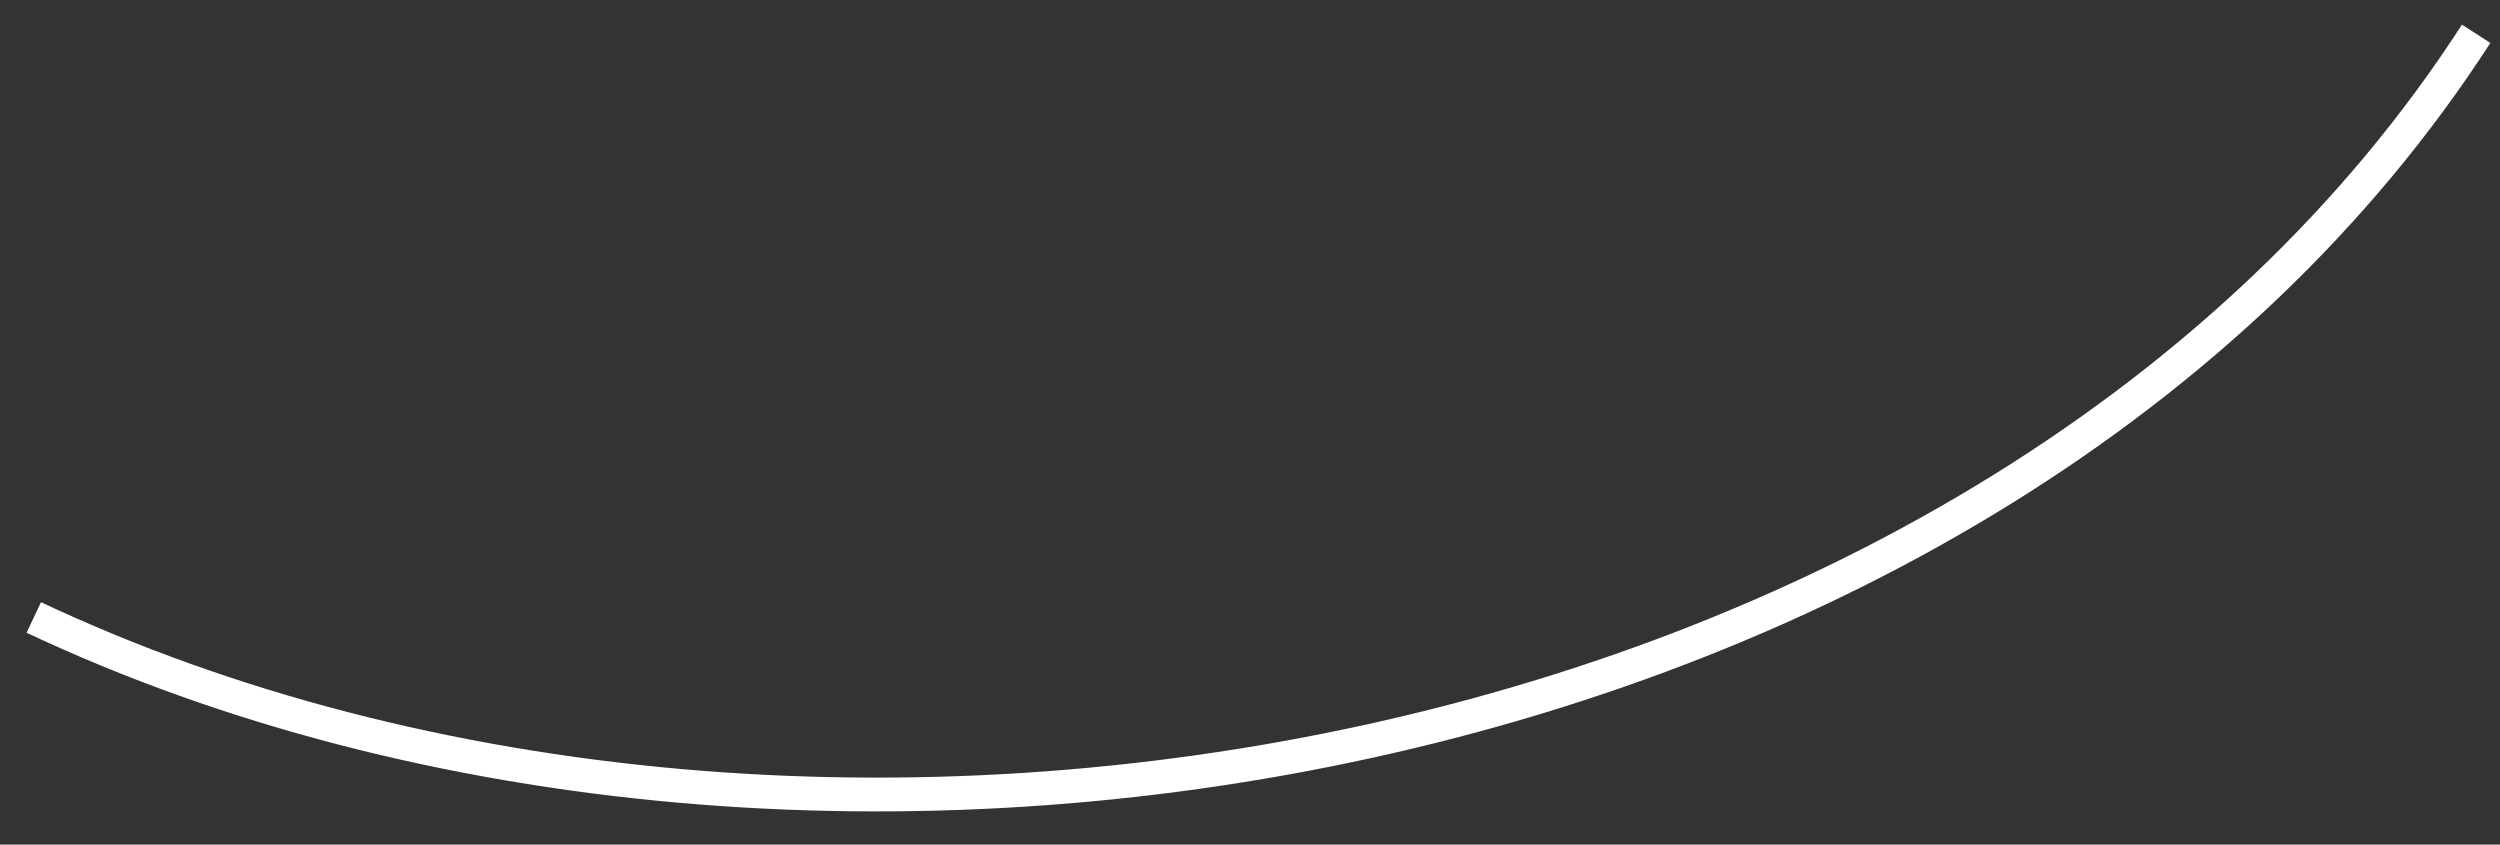 <?xml version="1.0" encoding="UTF-8"?> <svg xmlns="http://www.w3.org/2000/svg" width="74" height="25" viewBox="0 0 74 25" fill="none"><rect x="0" y="0" width="74" height="25" fill="#333333" stroke="none"/><path d="M1 18.277C24.171 29.19 59.164 22.884 73.294 1" stroke="white"></path></svg> 